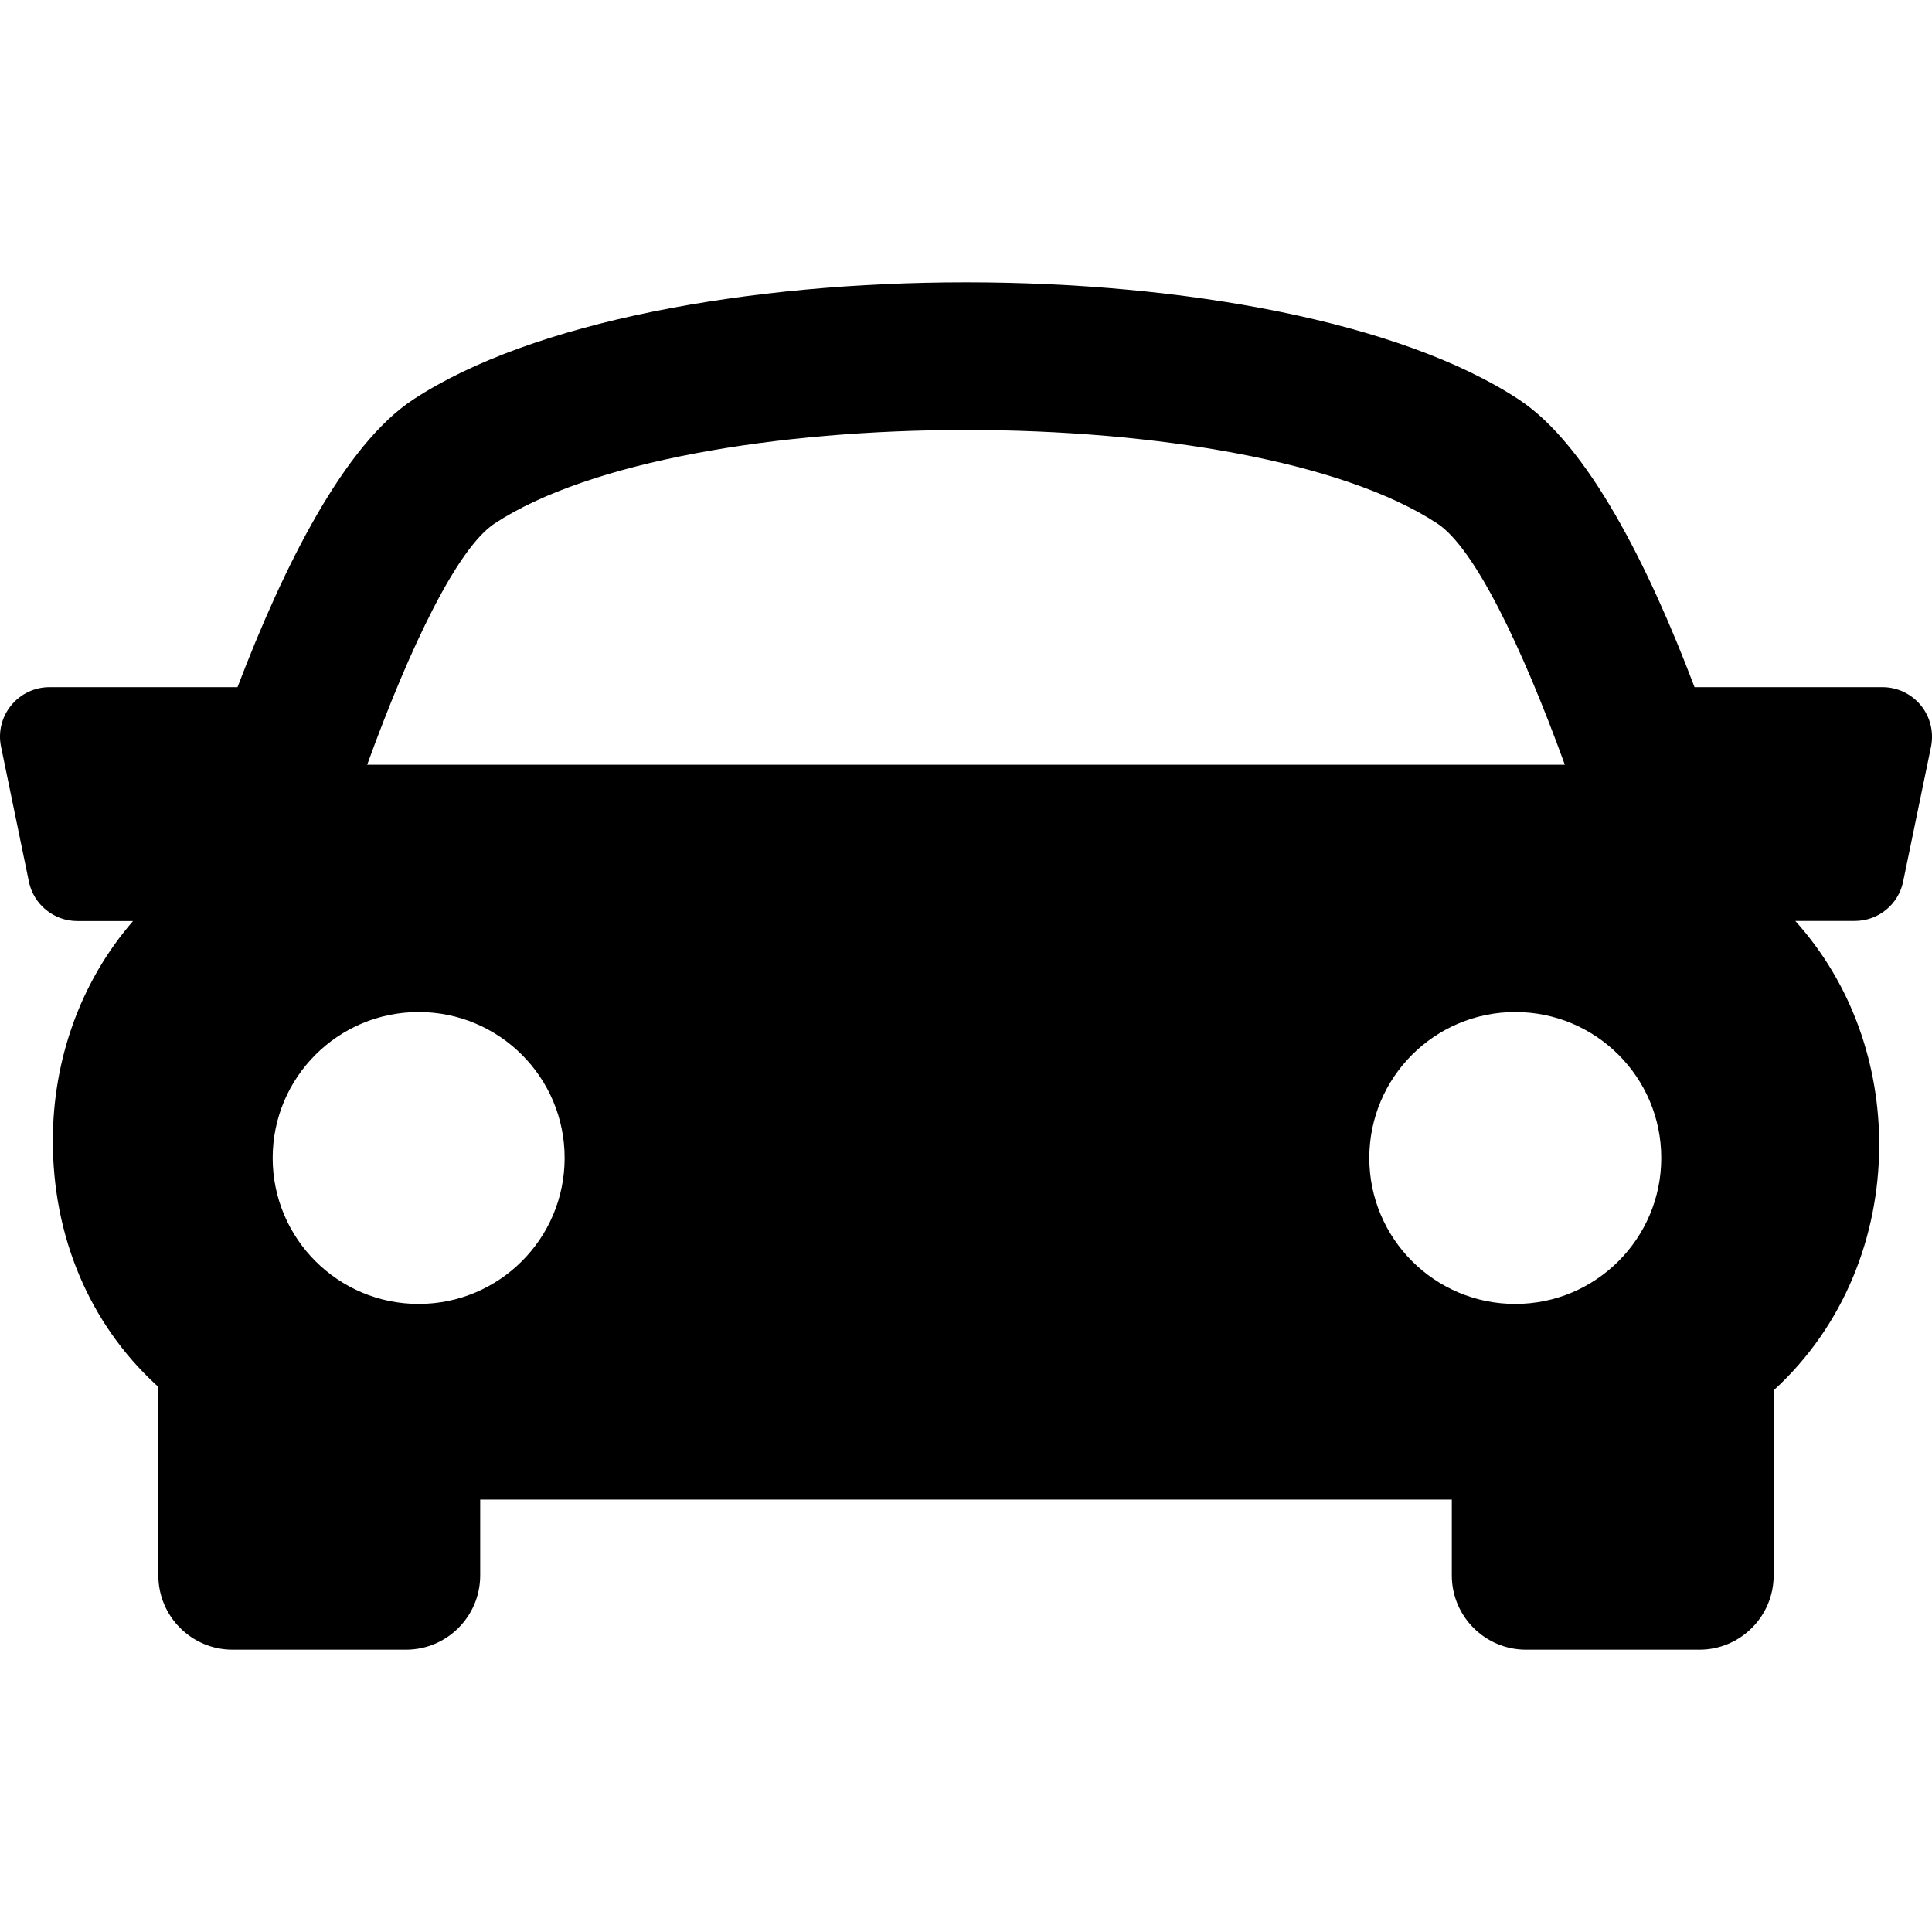 <?xml version="1.0" encoding="UTF-8"?> <!-- Generator: Adobe Illustrator 16.0.0, SVG Export Plug-In . SVG Version: 6.00 Build 0) --> <svg xmlns="http://www.w3.org/2000/svg" xmlns:xlink="http://www.w3.org/1999/xlink" version="1.1" id="Capa_1" x="0px" y="0px" width="39.055px" height="39.054px" viewBox="0 0 39.055 39.054" style="enable-background:new 0 0 39.055 39.054;" xml:space="preserve"> <g> <g> <path d="M38.831,14.26c-0.191-0.233-0.476-0.369-0.775-0.369h-3.801c-0.938-2.474-2.16-4.898-3.549-5.813 c-4.805-3.161-17.55-3.161-22.355,0c-1.39,0.916-2.607,3.343-3.55,5.813H1c-0.302,0-0.586,0.136-0.775,0.369 c-0.19,0.232-0.266,0.539-0.204,0.834l0.563,2.728c0.096,0.465,0.506,0.797,0.979,0.797h1.126 c-1.087,1.254-1.614,2.833-1.621,4.413c-0.007,1.952,0.734,3.716,2.089,4.964c0.015,0.013,0.03,0.022,0.044,0.035v3.817 c0,0.827,0.672,1.5,1.5,1.5h3.506c0.828,0,1.5-0.673,1.5-1.5v-1.534h19.641v1.534c0,0.827,0.672,1.5,1.5,1.5h3.506 c0.826,0,1.5-0.673,1.5-1.5v-3.742c1.438-1.317,2.125-3.129,2.134-4.938c0.006-1.634-0.545-3.271-1.696-4.551h1.201 c0.475,0,0.885-0.332,0.979-0.798l0.564-2.727C39.094,14.799,39.021,14.494,38.831,14.26z M9.998,10.583 c3.83-2.521,15.229-2.521,19.057,0c0.744,0.488,1.701,2.461,2.578,4.877H7.422C8.297,13.045,9.254,11.073,9.998,10.583z M5.512,23.408c0-1.63,1.322-2.95,2.951-2.95c1.631,0,2.951,1.32,2.951,2.95s-1.32,2.951-2.951,2.951 C6.834,26.359,5.512,25.038,5.512,23.408z M30.631,26.359c-1.629,0-2.951-1.321-2.951-2.951s1.322-2.95,2.951-2.95 c1.631,0,2.951,1.32,2.951,2.95S32.26,26.359,30.631,26.359z"></path> </g> </g> <g> </g> <g> </g> <g> </g> <g> </g> <g> </g> <g> </g> <g> </g> <g> </g> <g> </g> <g> </g> <g> </g> <g> </g> <g> </g> <g> </g> <g> </g> </svg> 